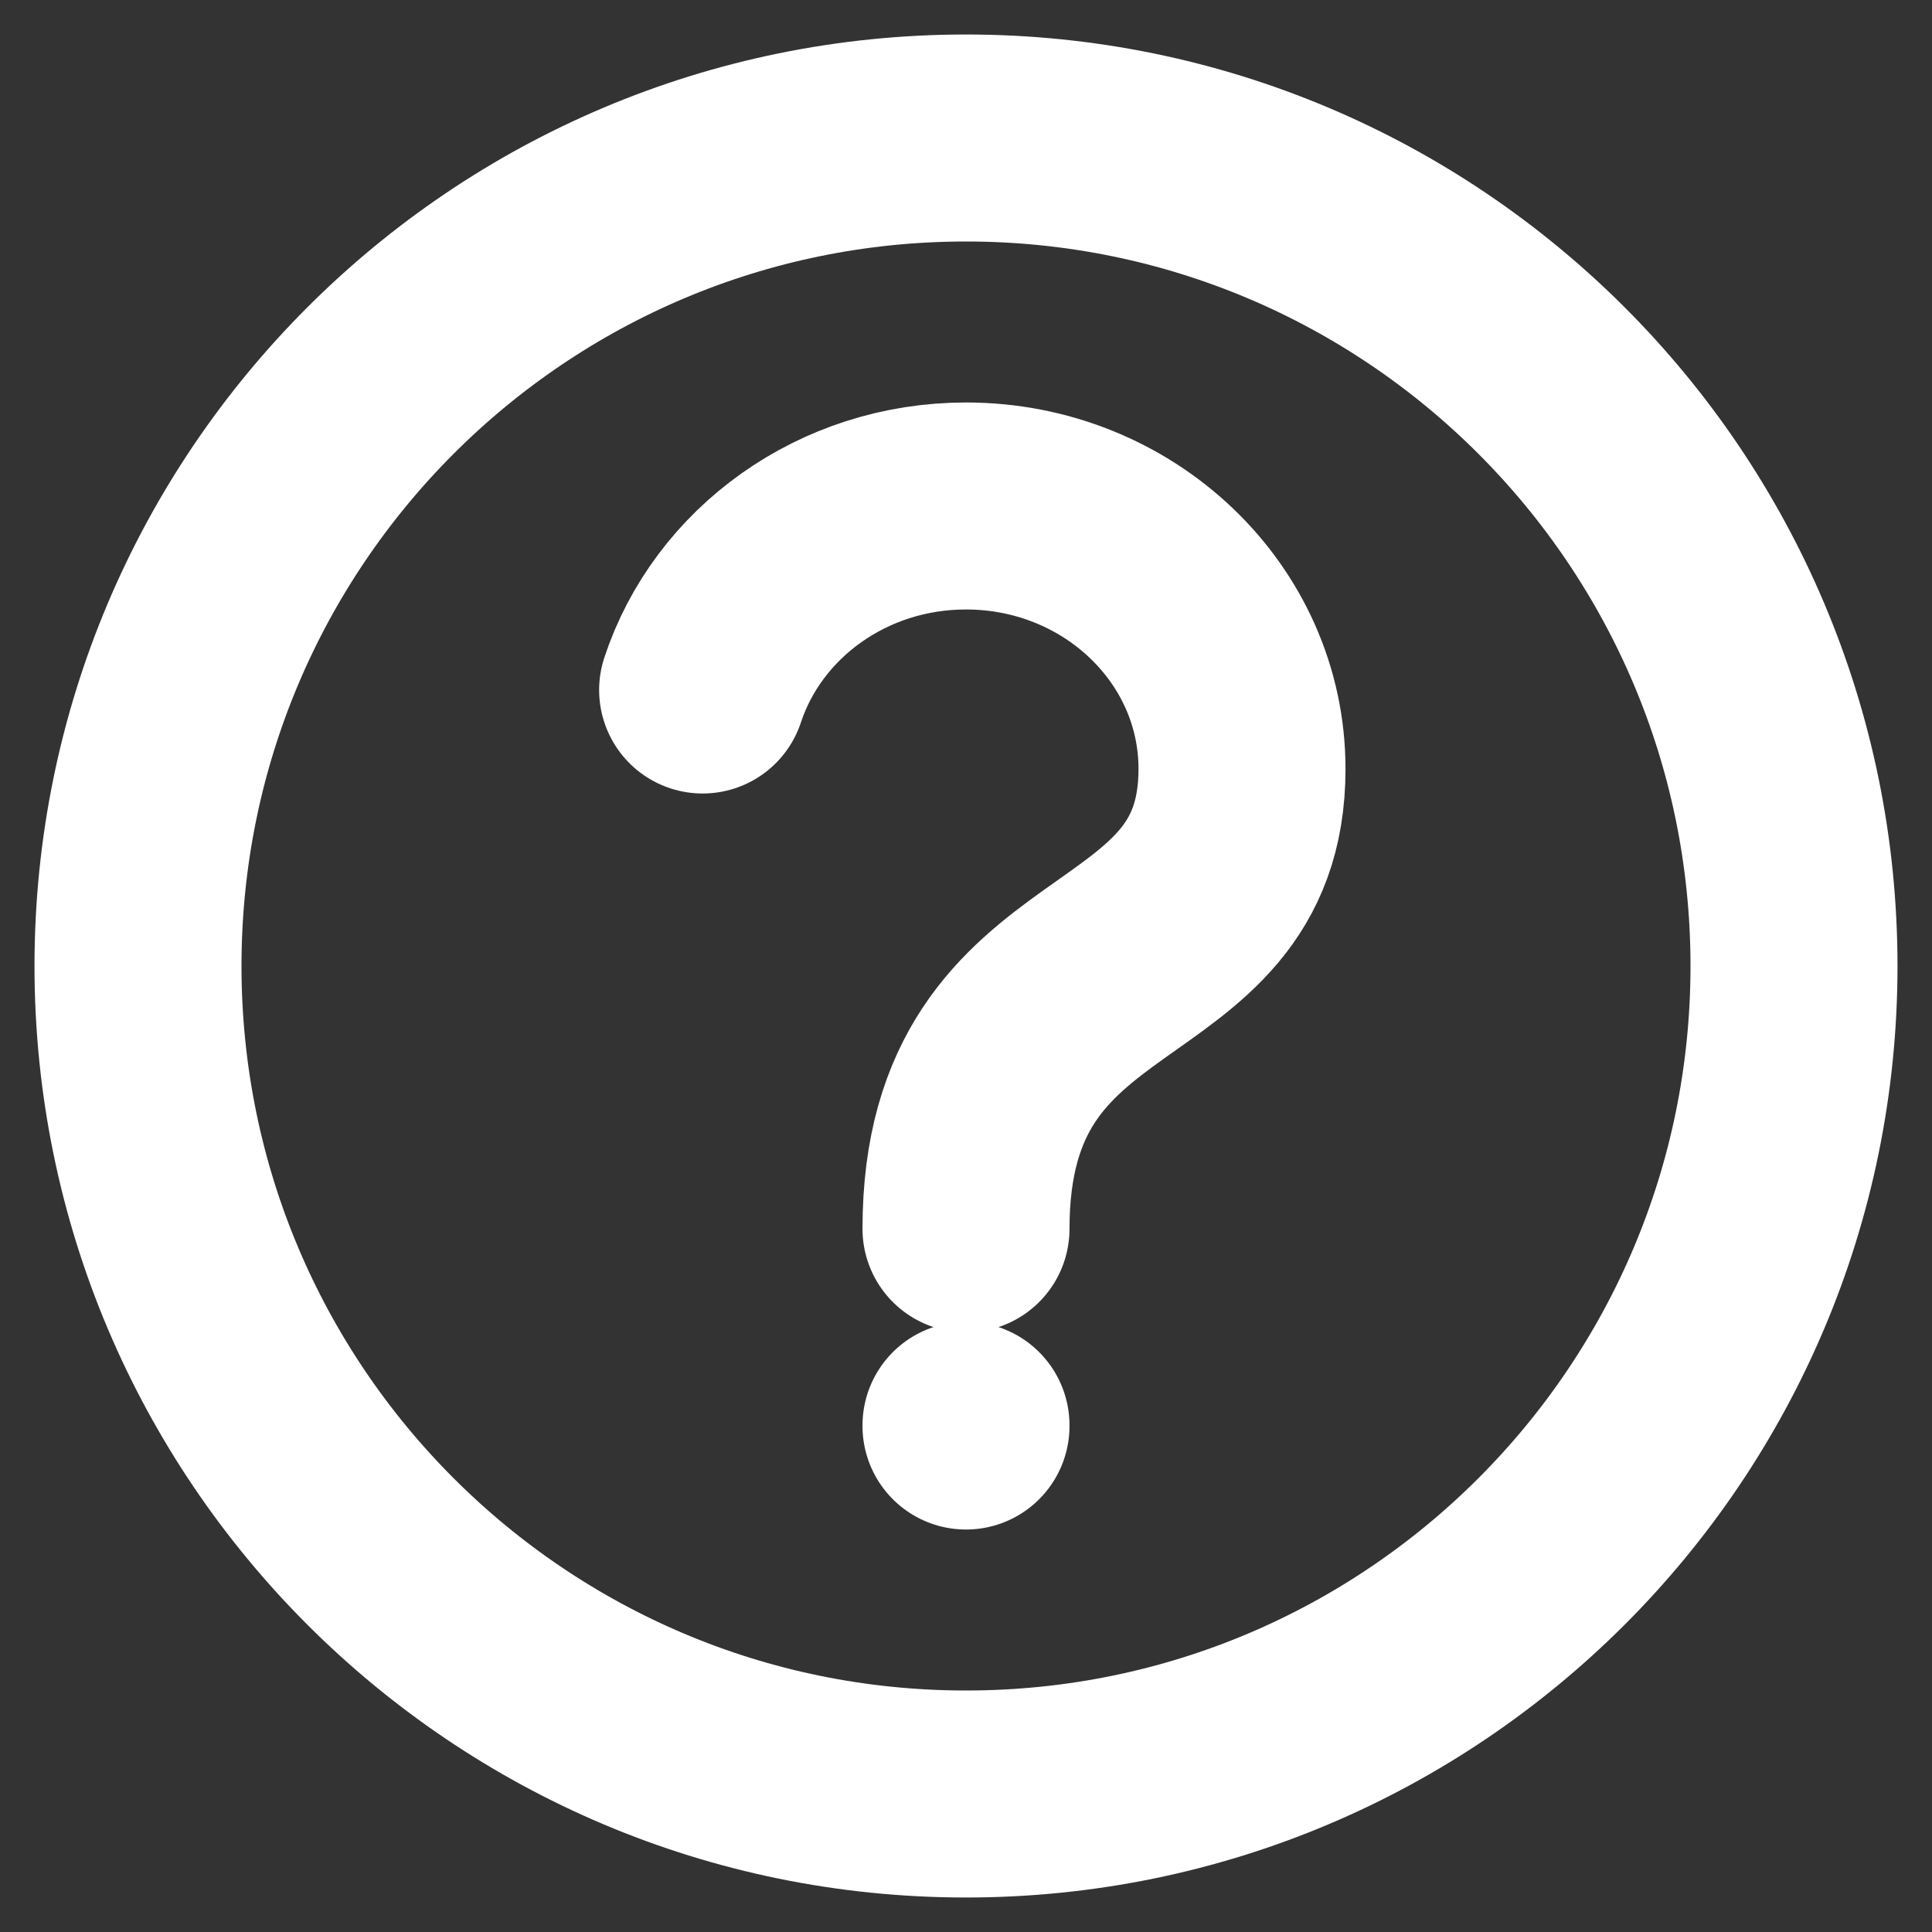 <svg width="28" height="28" viewBox="0 0 28 28" fill="none" xmlns="http://www.w3.org/2000/svg">
<rect x="0" y="0" width="28" height="28" fill="#333333" stroke="none"/>
<path d="M14 20.667V20.657M14 17.809C14 13.524 18 14.476 18 11.143C18 9.039 16.209 7.333 14 7.333C12.209 7.333 10.693 8.454 10.183 10M26 14C26 20.628 20.628 26 14 26C7.373 26 2 20.628 2 14C2 7.373 7.373 2 14 2C20.628 2 26 7.373 26 14Z" stroke="white" stroke-width="3" stroke-linecap="round" stroke-linejoin="round"/>
</svg>
